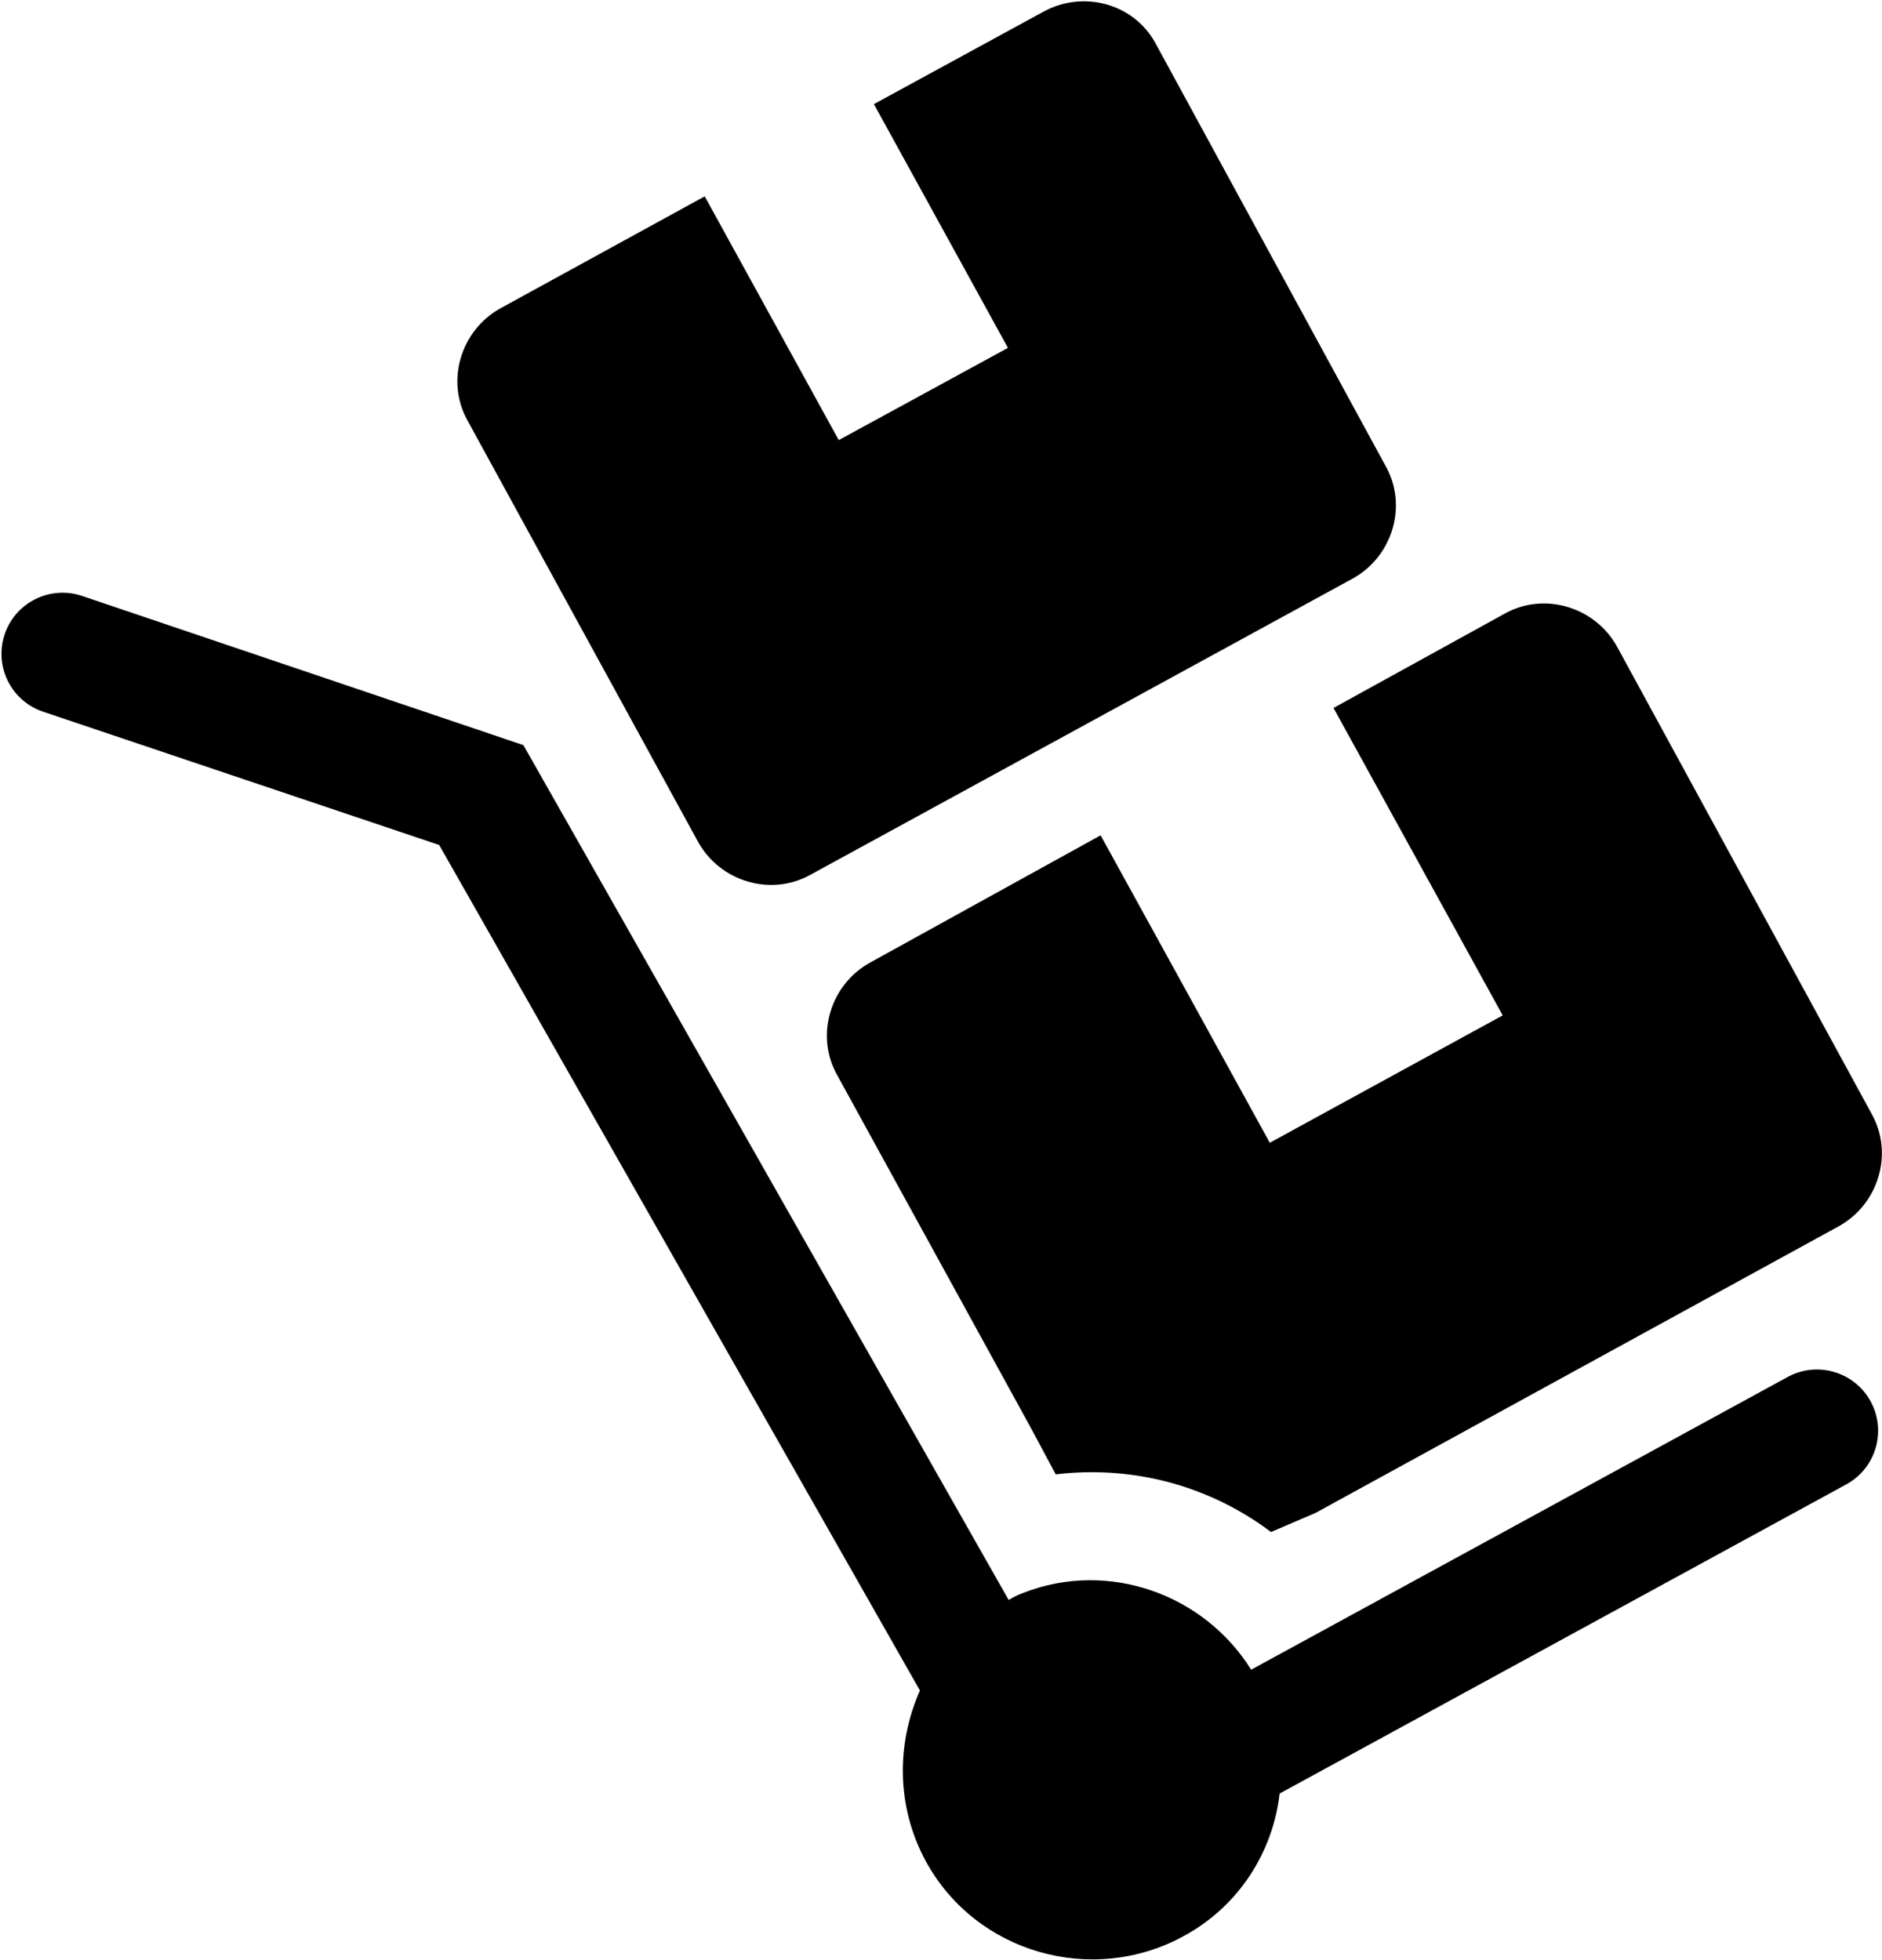 <svg width="961" height="1001" viewBox="0 0 961 1001" fill="none" xmlns="http://www.w3.org/2000/svg">
<path fill-rule="evenodd" clip-rule="evenodd" d="M532.632 6.071L446.241 53.173L514.681 177.659L428.29 224.761L359.85 100.276L255.508 157.472C235.313 168.687 227.459 194.481 238.679 214.668L356.484 429.994C367.704 450.181 393.509 458.031 413.704 446.816L690.828 295.415C711.023 284.2 718.877 258.406 707.658 238.219L589.852 21.771C578.632 1.585 552.827 -5.144 532.632 6.071ZM21.99 363.463L224.266 431.548L469.746 863.342C457.908 890.064 457.354 922.136 472.74 950.528L472.754 950.554L472.768 950.58C498.338 997.439 557.659 1014.23 604.22 988.881C632.587 973.596 649.982 945.845 653.418 915.965L942.745 758.09C957.915 749.812 963.482 730.792 955.168 715.641C946.881 700.537 927.931 694.99 912.807 703.243L638.868 852.722C614.867 814.211 566.13 796.575 522.693 813.406C519.142 814.668 516.333 816.363 515.061 817.13L267.253 380.536L41.93 304.356C25.38 298.76 7.462 307.848 2.199 324.507C-2.922 340.716 5.88 358.041 21.99 363.463ZM680.929 361.556L768.442 313.332C788.637 302.116 814.442 309.967 825.661 330.154L955.808 569.031C967.028 589.217 959.174 615.012 938.98 626.227L671.682 772.685L649.011 782.398C623.537 763.222 591.85 751.855 557.509 751.855C551.273 751.855 545.123 752.23 539.083 752.959L526.106 728.714L427.367 548.844C416.147 528.657 424.001 502.863 444.196 491.648L562.002 426.602L648.392 583.61L767.32 518.564L680.929 361.556Z" fill="black"/>
</svg>
